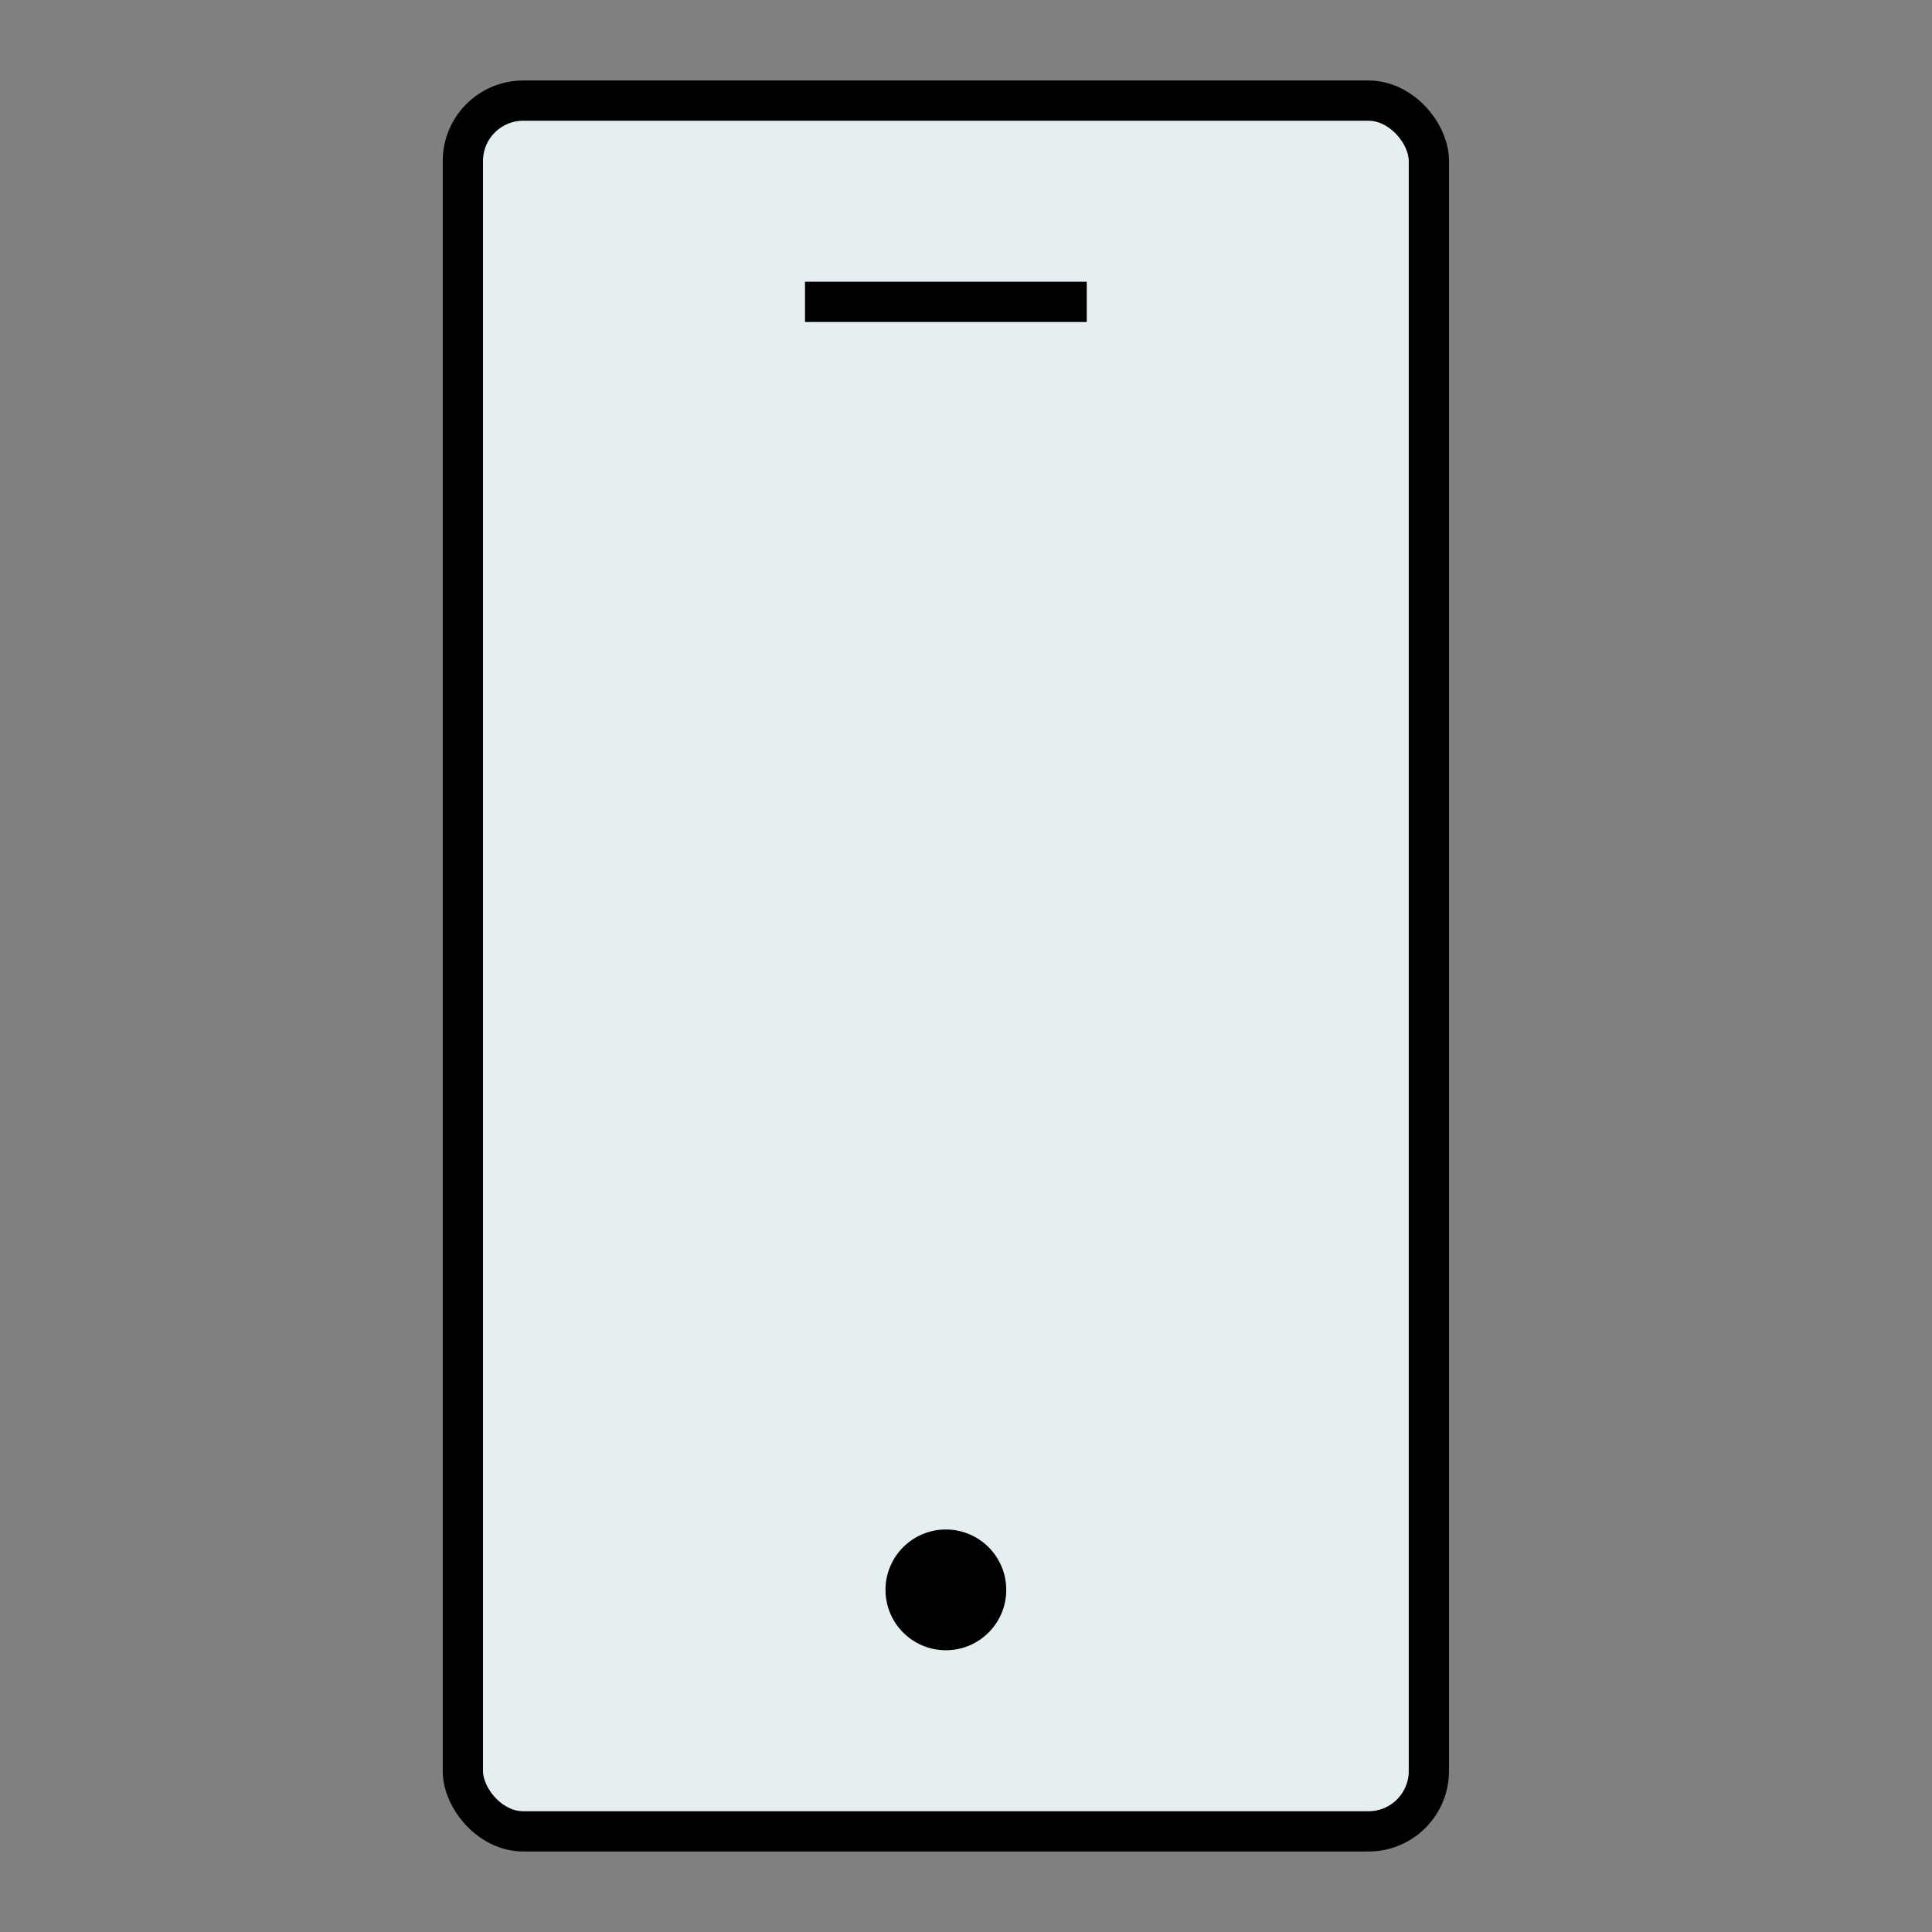 <?xml version="1.0" encoding="UTF-8"?>
<svg xmlns="http://www.w3.org/2000/svg" width="48" height="48" viewBox="0 0 48 48" fill="none">
  <rect x="0" y="0" width="48" height="48" fill="#808080" stroke="none"/>
  <rect x="11.5" y="2.5" width="24" height="43" rx="1.5" fill="#E5EEF0" stroke="black"></rect>
  <rect x="20" y="7" width="7" height="1" fill="black"></rect>
  <circle cx="23.5" cy="39.5" r="1.5" fill="black"></circle>
</svg>
